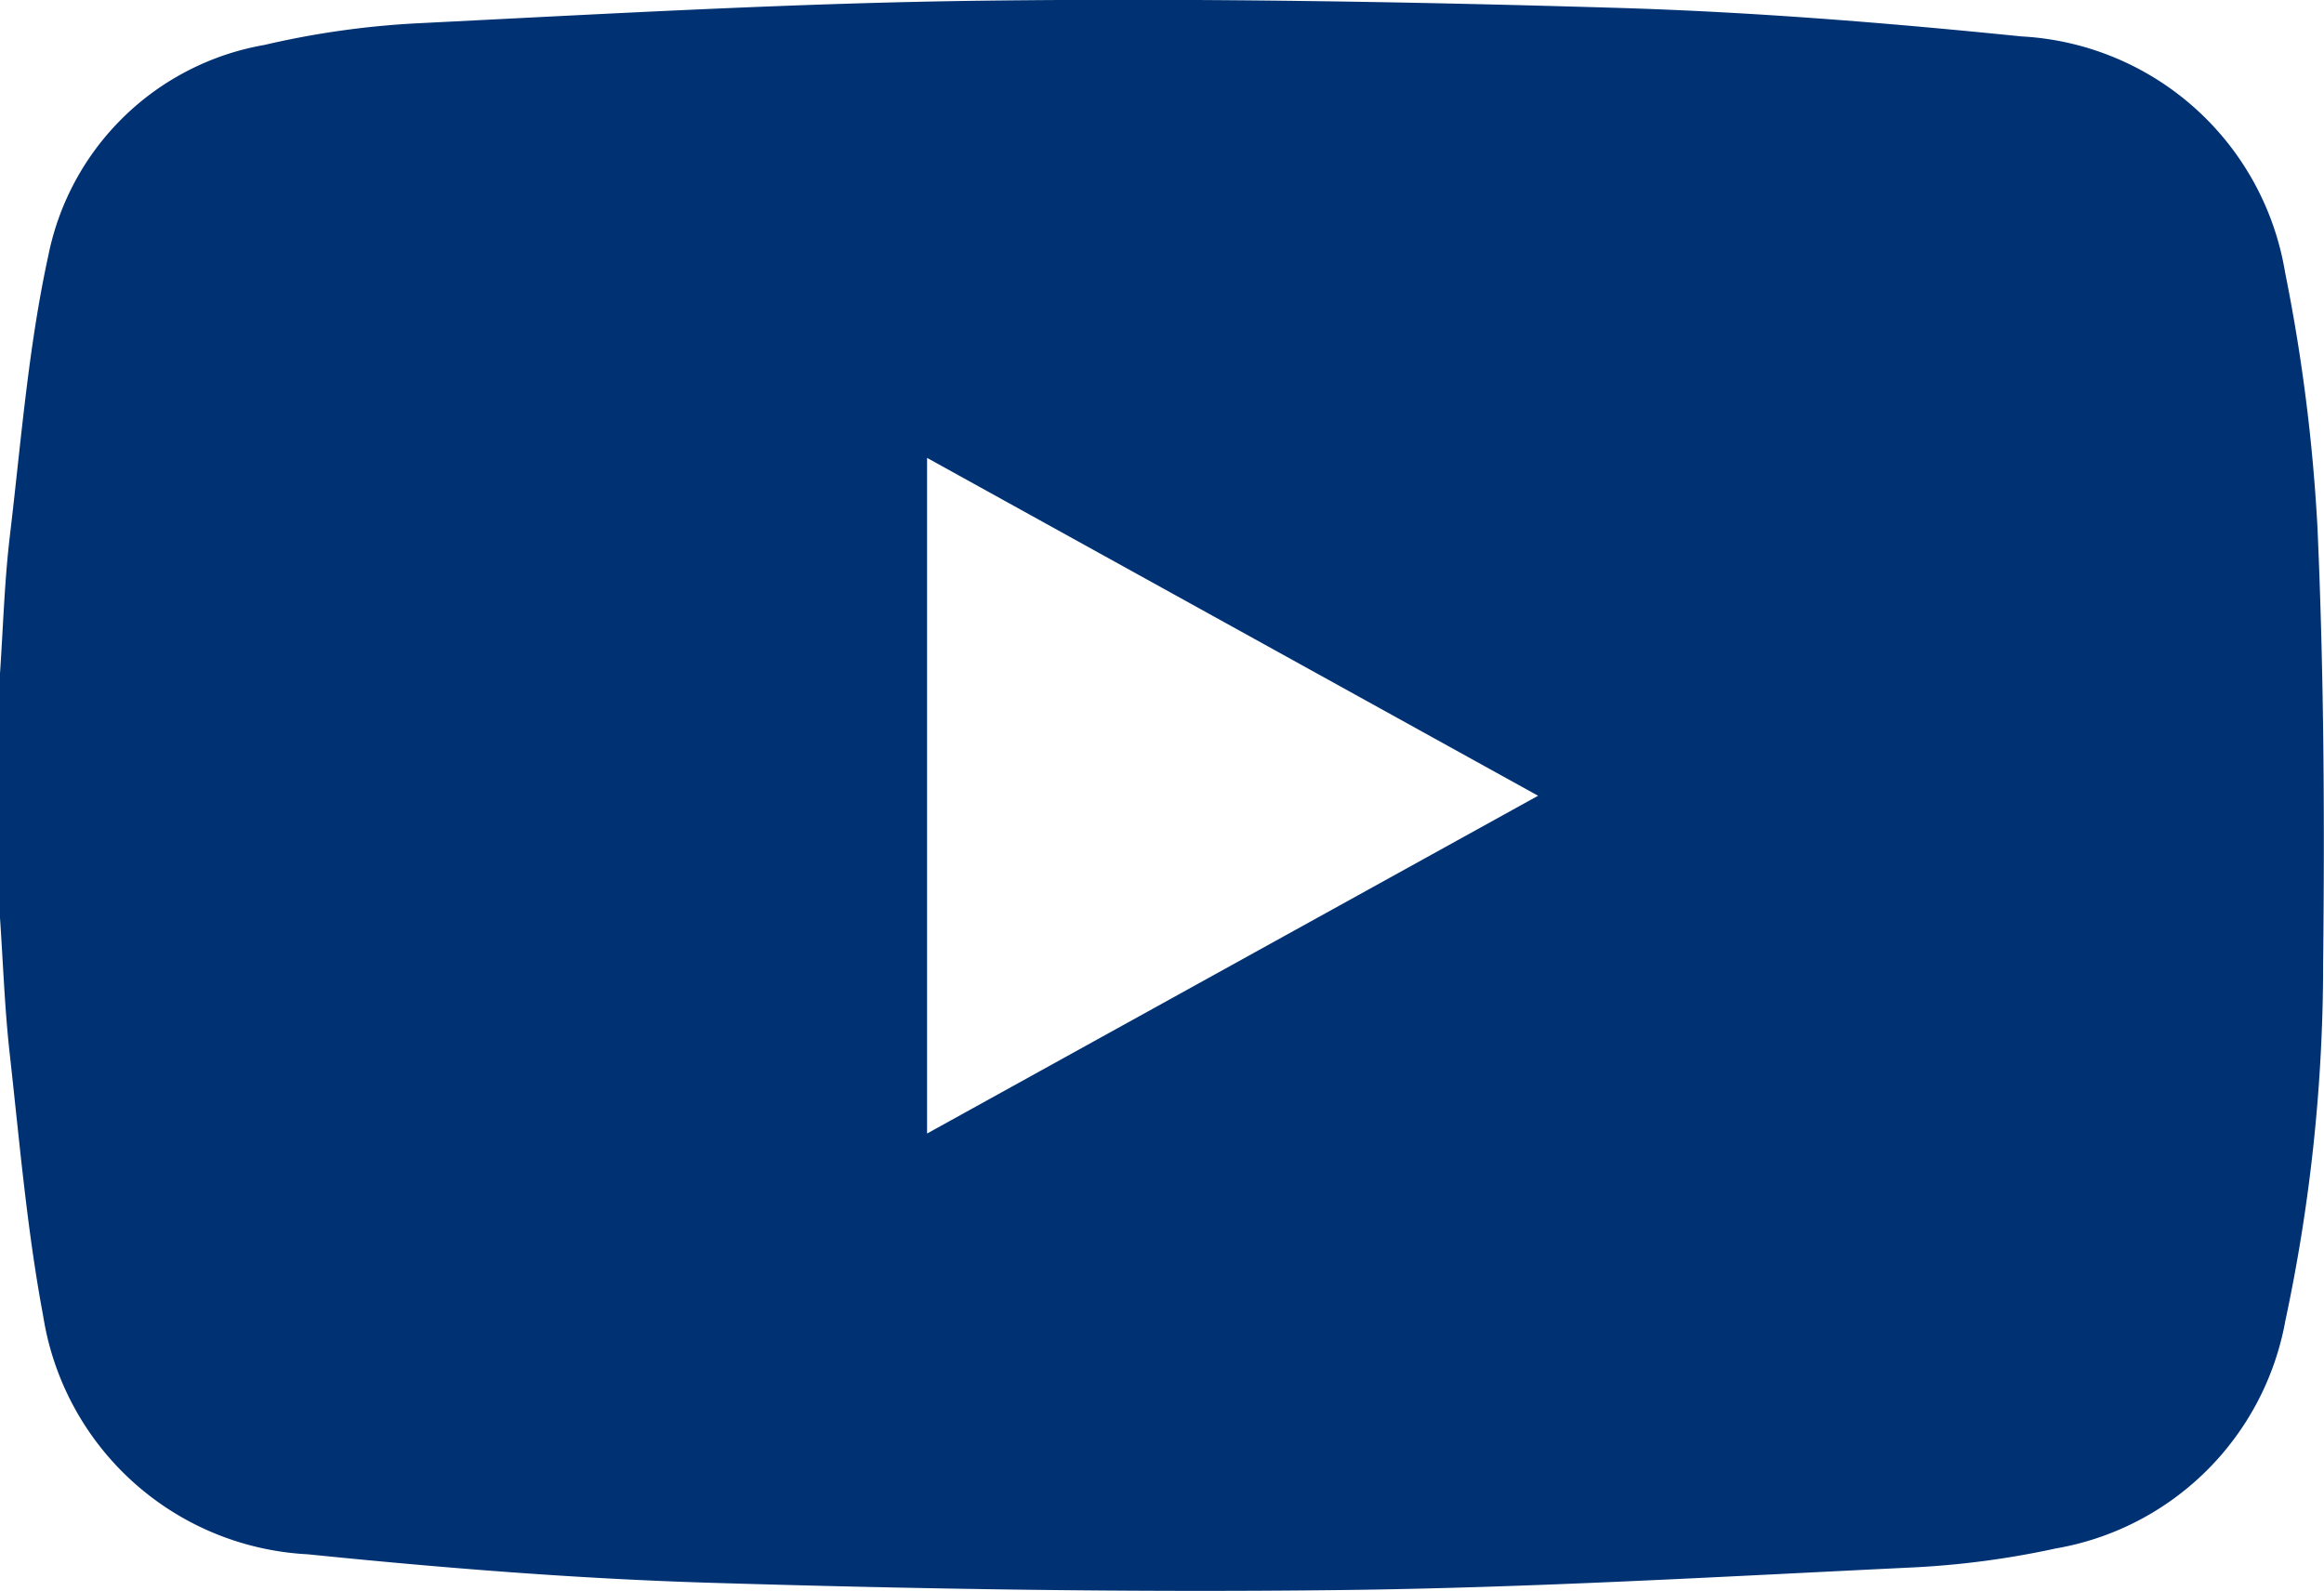 <svg xmlns="http://www.w3.org/2000/svg" width="32.087" height="21.976" viewBox="0 0 32.087 21.976">
  <path id="パス_1429" data-name="パス 1429" d="M1842,344.221v-3.375c.043-.63.061-1.263.135-1.89.155-1.3.255-2.614.534-3.89a3.689,3.689,0,0,1,2.98-2.9,12.011,12.011,0,0,1,2.126-.3c2.608-.13,5.218-.281,7.828-.312,2.912-.035,5.827.013,8.738.1,1.859.056,3.719.206,5.569.394a3.9,3.9,0,0,1,3.64,3.26,24.42,24.42,0,0,1,.447,3.525c.089,2,.1,4.015.078,6.021a23.585,23.585,0,0,1-.521,4.929,3.893,3.893,0,0,1-3.172,3.148,12.014,12.014,0,0,1-2,.263c-2.619.126-5.239.28-7.86.311-2.9.035-5.805-.013-8.706-.1-1.859-.056-3.719-.206-5.569-.394a3.9,3.9,0,0,1-3.65-3.286c-.224-1.194-.327-2.41-.462-3.619C1842.065,345.483,1842.043,344.851,1842,344.221Zm12.8-6.352V347.2l8.436-4.665Z" transform="translate(-1842 -331.545)" fill="#003273"/>
</svg>
